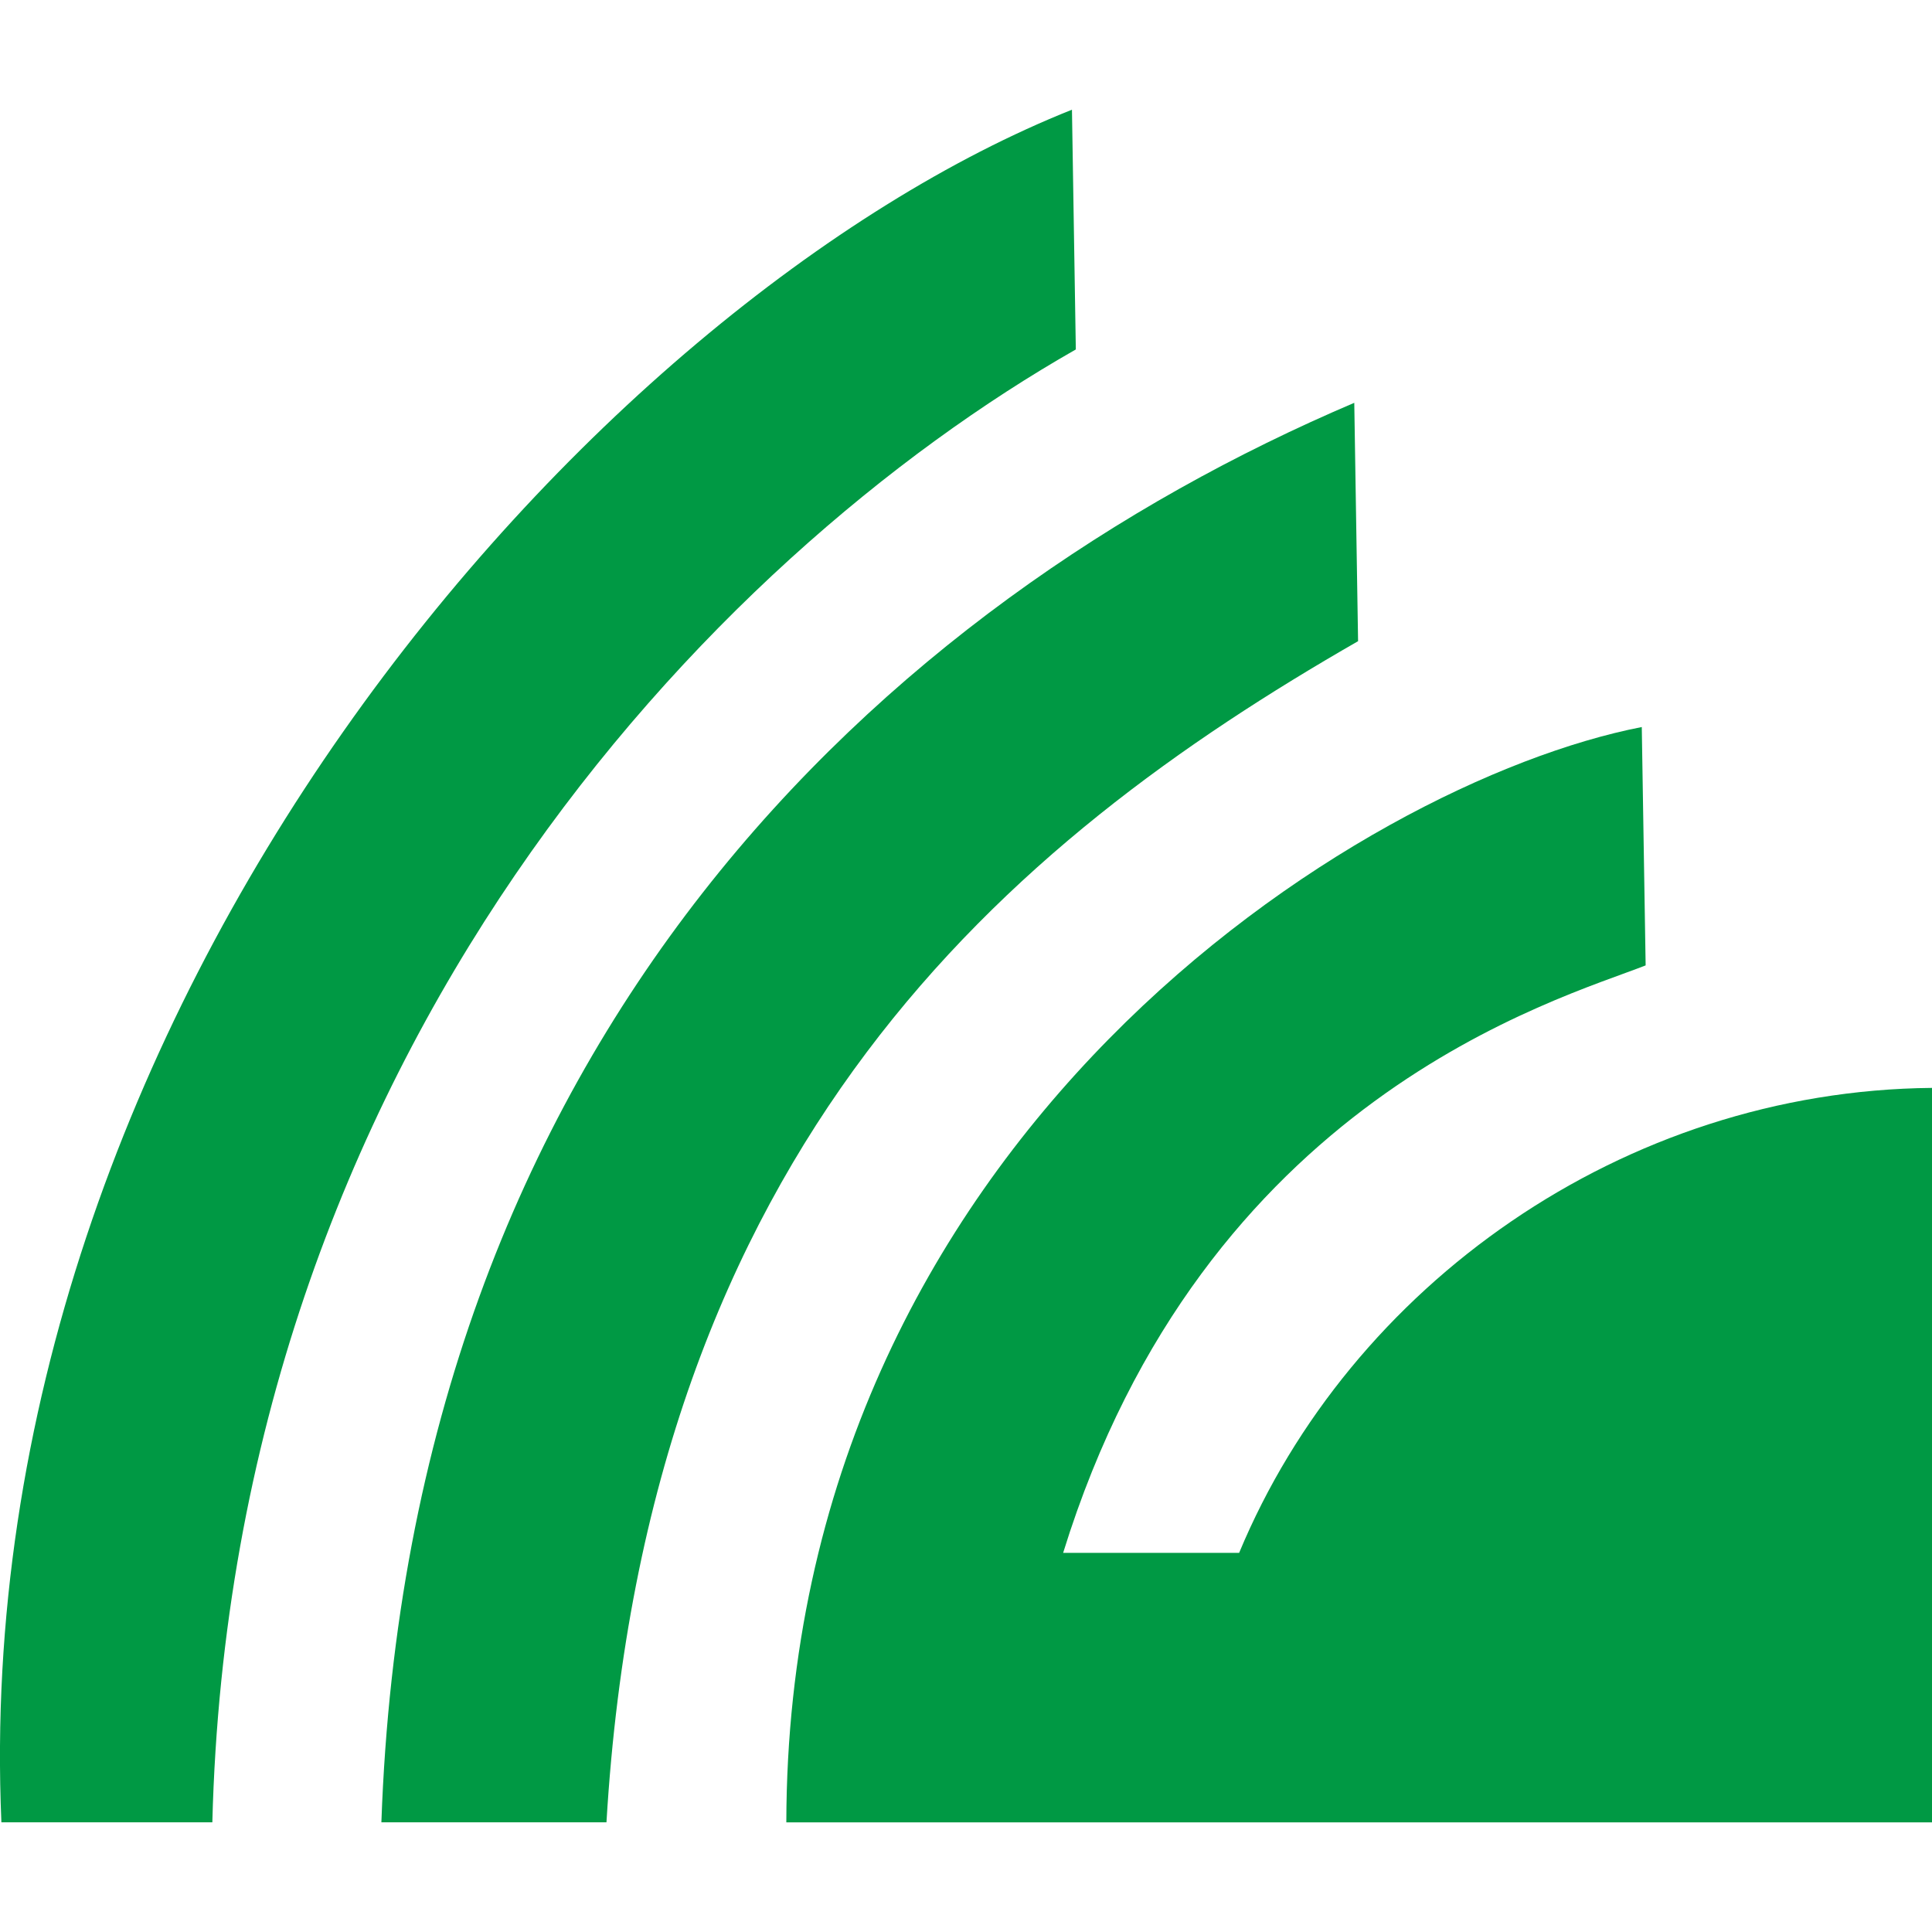 <?xml version="1.0" encoding="utf-8"?>
<!-- Generator: Adobe Illustrator 15.0.2, SVG Export Plug-In . SVG Version: 6.00 Build 0)  -->
<!DOCTYPE svg PUBLIC "-//W3C//DTD SVG 1.1//EN" "http://www.w3.org/Graphics/SVG/1.1/DTD/svg11.dtd">
<svg version="1.1" id="レイヤー_1" xmlns="http://www.w3.org/2000/svg" xmlns:xlink="http://www.w3.org/1999/xlink" x="0px"
	 y="0px" width="32px" height="32px" viewBox="0 0 32 32" enable-background="new 0 0 32 32" xml:space="preserve">
<g>
	<path fill="#009944" d="M3.517,30.183C3.84,17.434,11.801,9.217,17.819,5.788l-0.064-3.971C9.794,4.99-0.559,16.658,0.023,30.183
		H3.517z"/>
	<path fill="#009944" d="M10.045,30.183c0.668-11.236,6.666-16.243,12.449-19.563l-0.063-3.948
		C14.684,9.97,6.77,17.176,6.317,30.183H10.045z"/>
	<path fill="#009944" d="M20.524,25.72h-2.915c2.334-7.538,8.194-9.159,9.648-9.73l-0.064-3.948
		c-4.66,0.908-14.15,6.817-14.169,18.142h3.427h0.302h2.89h1.597H32V18.019C26.884,18.066,22.365,21.296,20.524,25.72z"/>
</g>
</svg>
